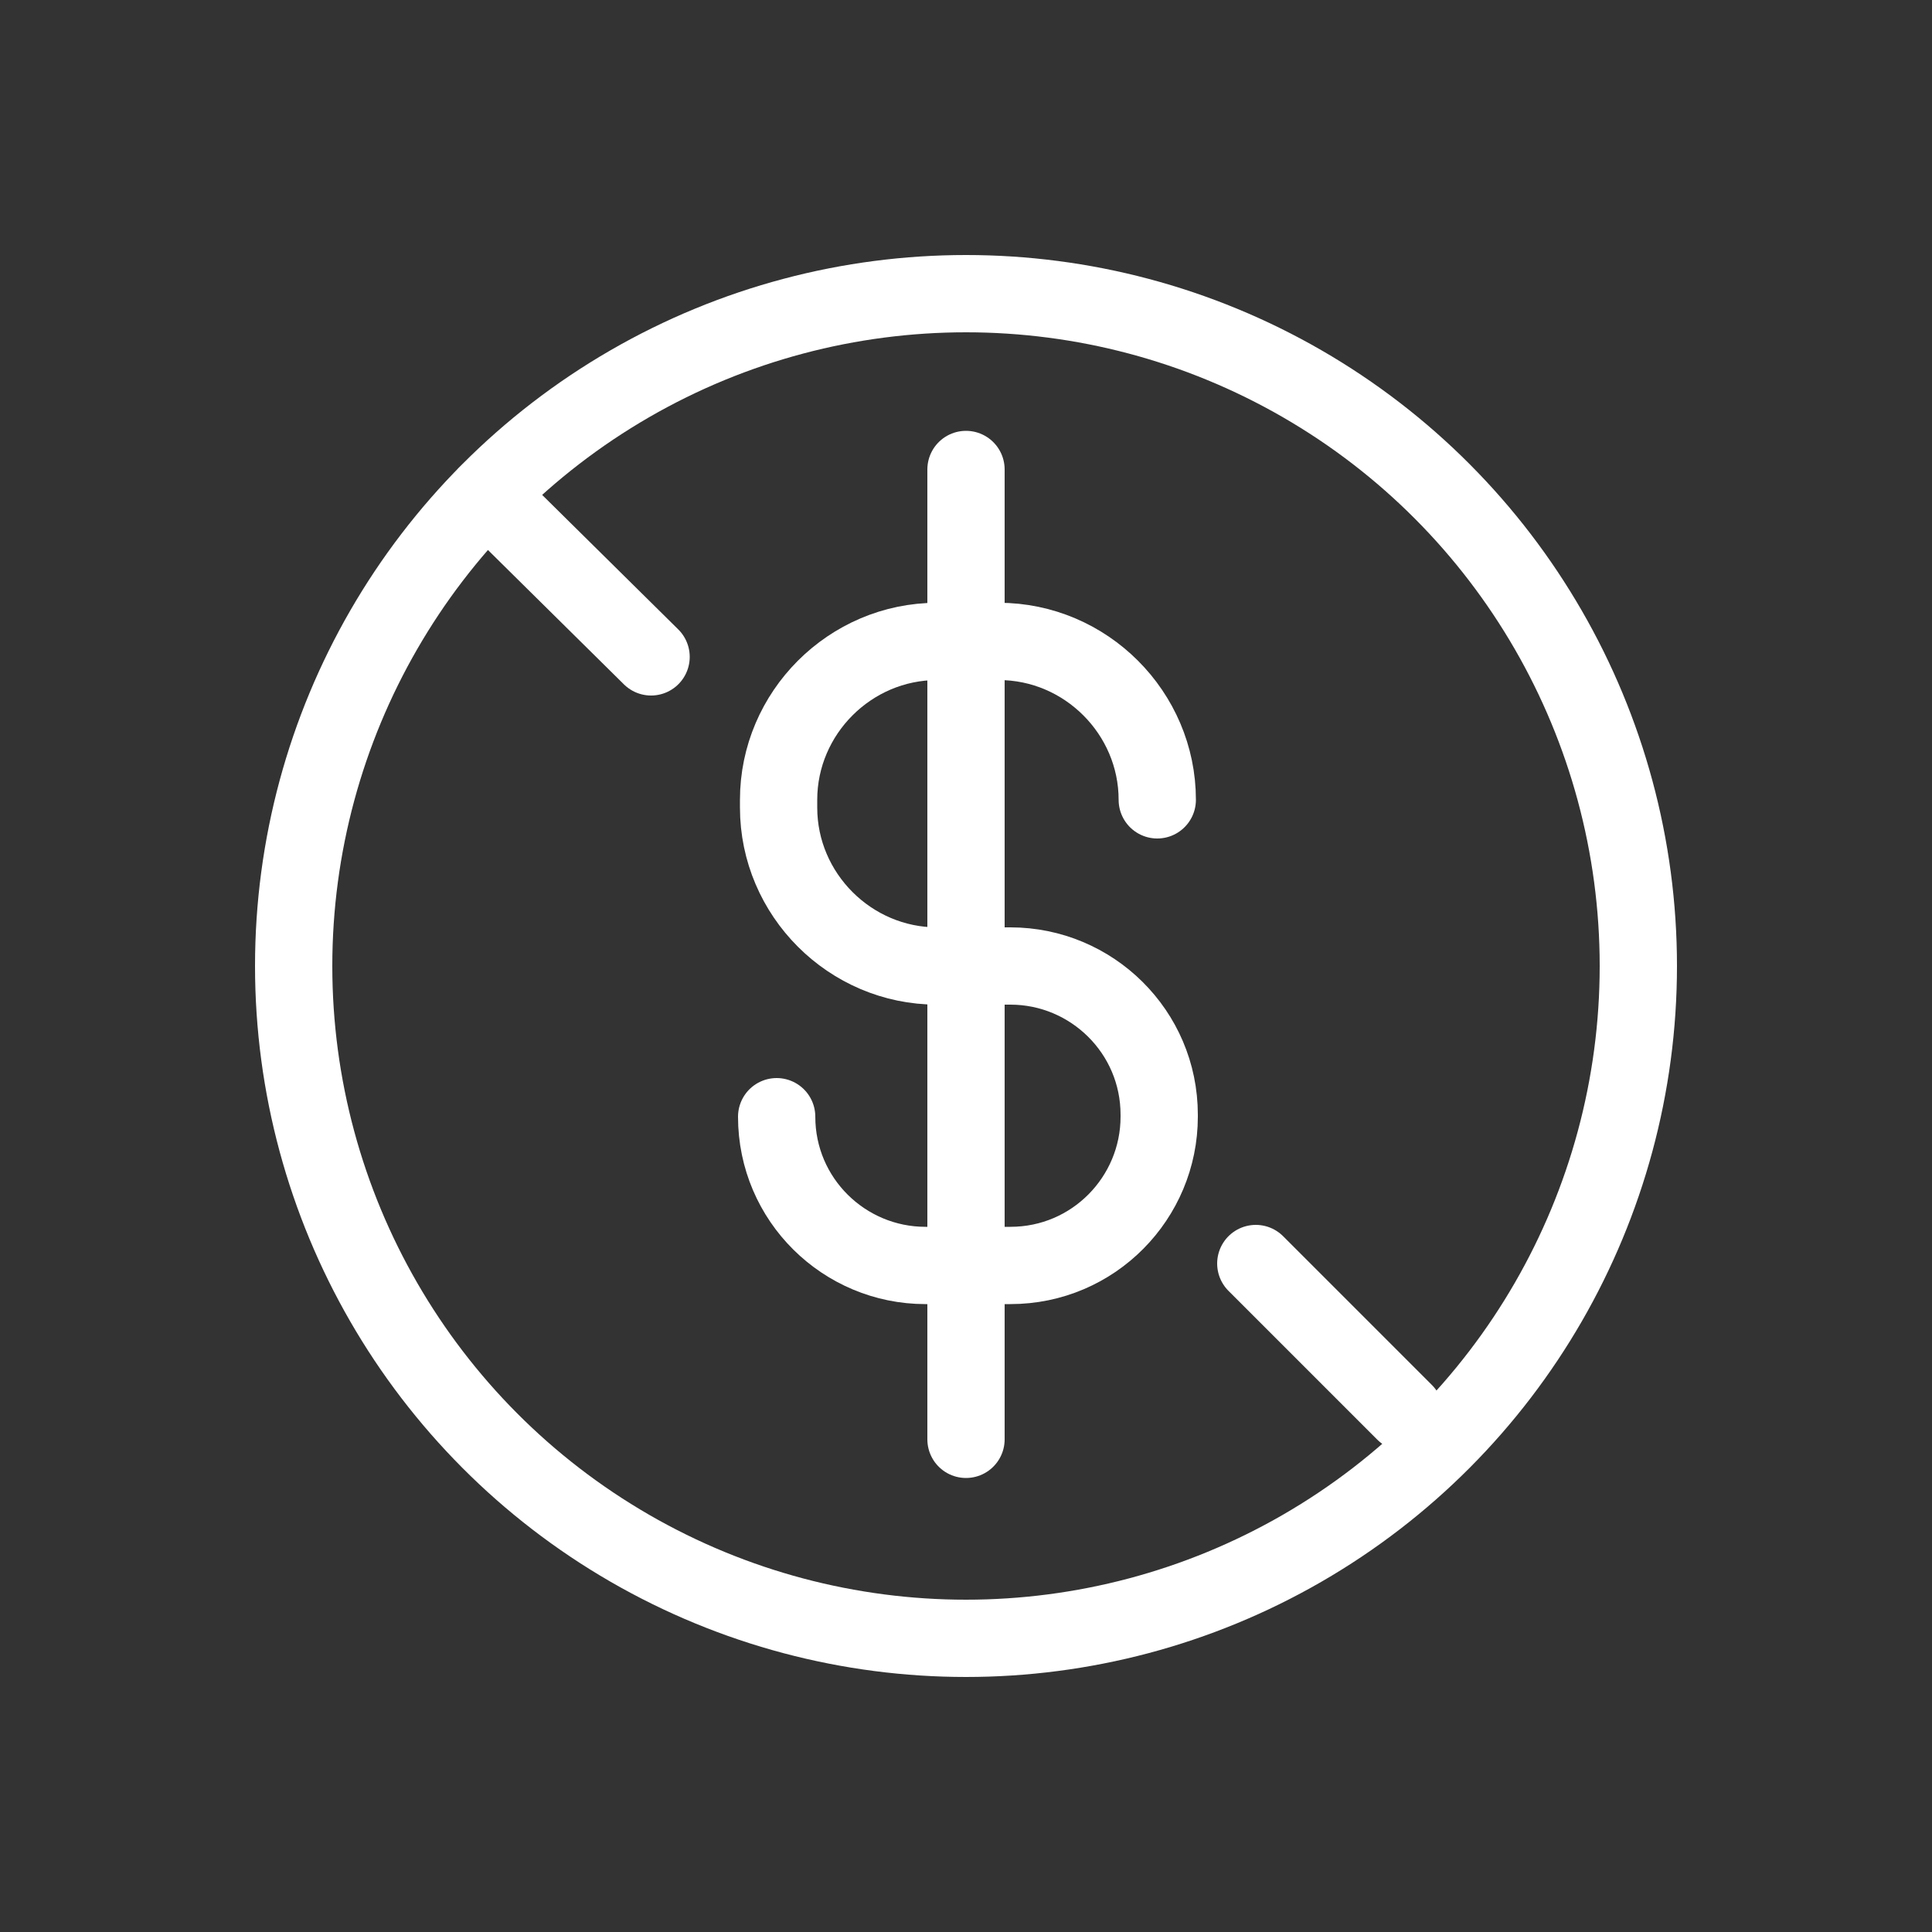 <svg xmlns="http://www.w3.org/2000/svg" xmlns:xlink="http://www.w3.org/1999/xlink" version="1.1" id="Layer_1" x="0px" y="0px" viewBox="0 0 100 100" style="enable-background:new 0 0 100 100;" xml:space="preserve"><rect x="0" y="0" width="100" height="100" fill="#333333" stroke="none"/> <style type="text/css"> .st0{fill:none;stroke:#FFFFFF;stroke-width:4;stroke-linecap:round;stroke-linejoin:round;} </style> <g> <circle class="st0" cx="50" cy="50" r="34.8"></circle> <line class="st0" x1="65" y1="65.4" x2="72.7" y2="73.1"></line> <line class="st0" x1="25.2" y1="25.6" x2="33.7" y2="34"></line> <line class="st0" x1="50" y1="24.3" x2="50" y2="74.5"></line> <path class="st0" d="M59.9,41.4L59.9,41.4c0-4.5-3.7-8.2-8.2-8.2h-3.2c-4.5,0-8.2,3.7-8.2,8.2v0.4c0,4.5,3.7,8.2,8.2,8.2h3.8 c4.2,0,7.7,3.4,7.7,7.7v0.1c0,4.2-3.4,7.7-7.7,7.7h-4.4c-4.2,0-7.7-3.4-7.7-7.7l0,0"></path> </g> </svg>